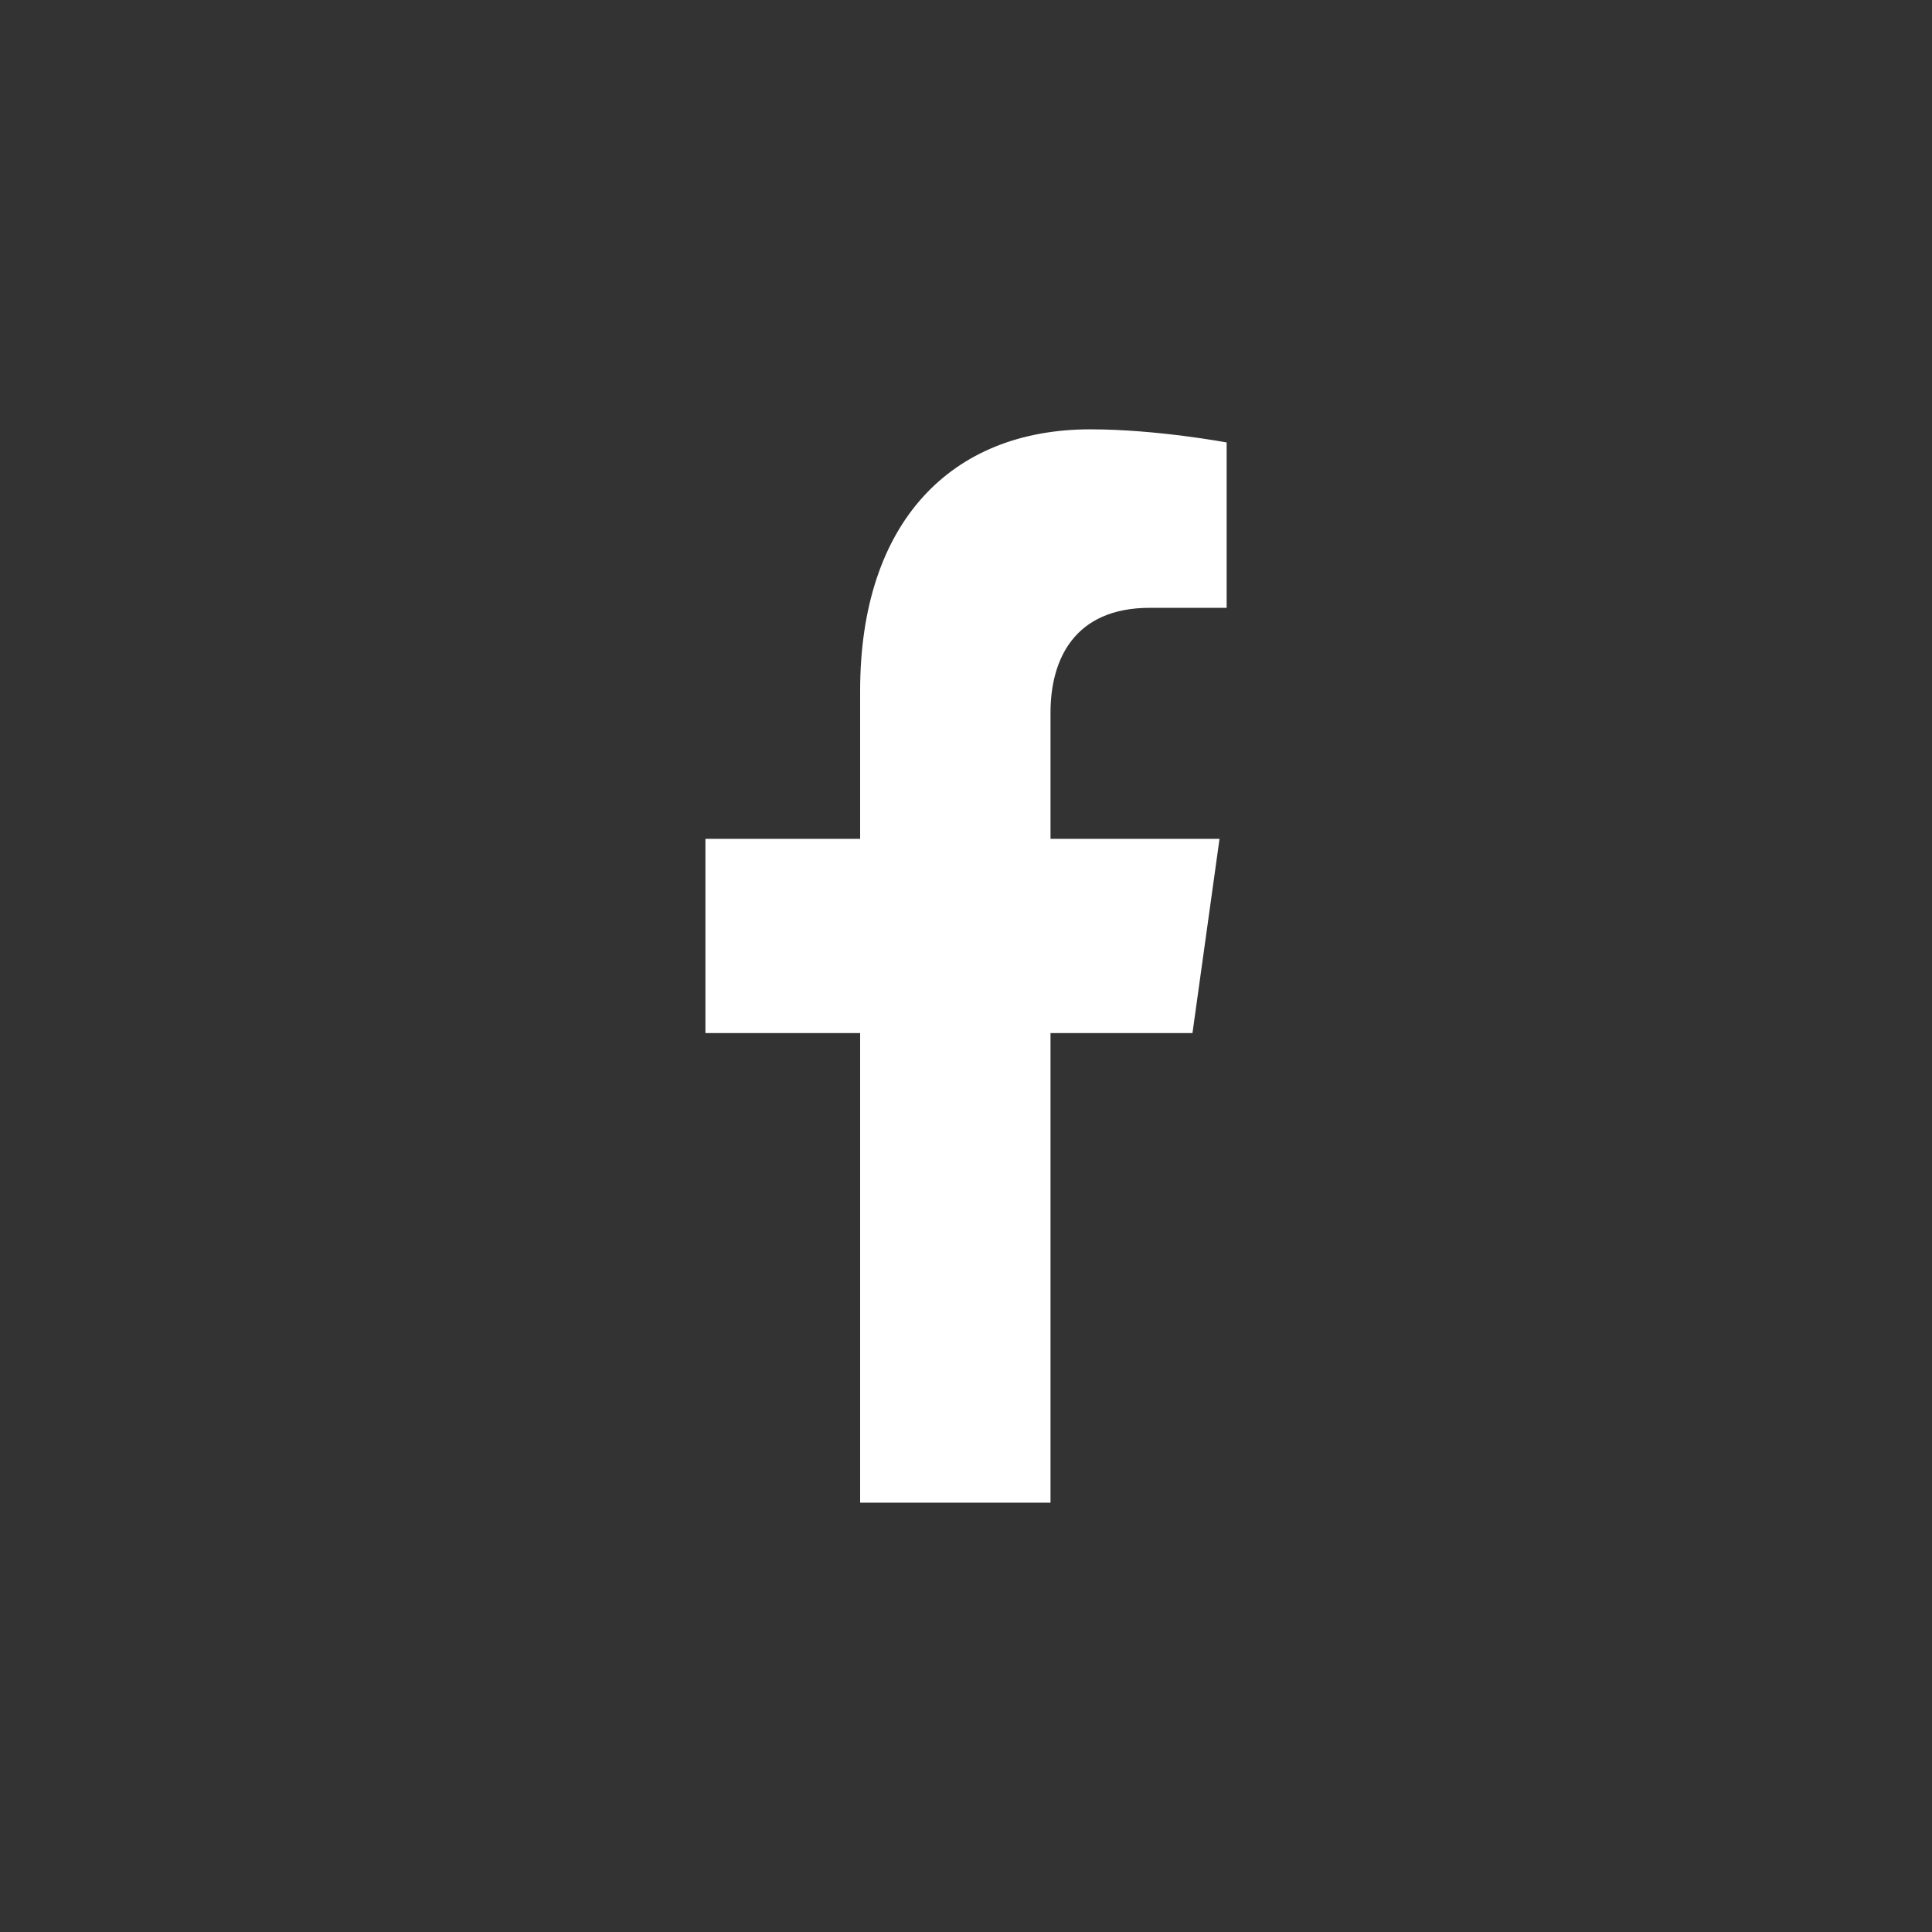 <svg width="54" height="54" viewBox="0 0 54 54" fill="none" xmlns="http://www.w3.org/2000/svg">
<rect x="0" y="0" width="54" height="54" fill="#333333" stroke="none"/>
<path d="M33.33 28.875L34.086 23.446H29.362V19.922C29.362 18.437 30.022 16.989 32.137 16.989H34.285V12.367C34.285 12.367 32.336 12 30.473 12C26.583 12 24.041 14.6 24.041 19.308V23.446H19.717V28.875H24.041V42H29.362V28.875H33.33Z" fill="white"/>
</svg>
